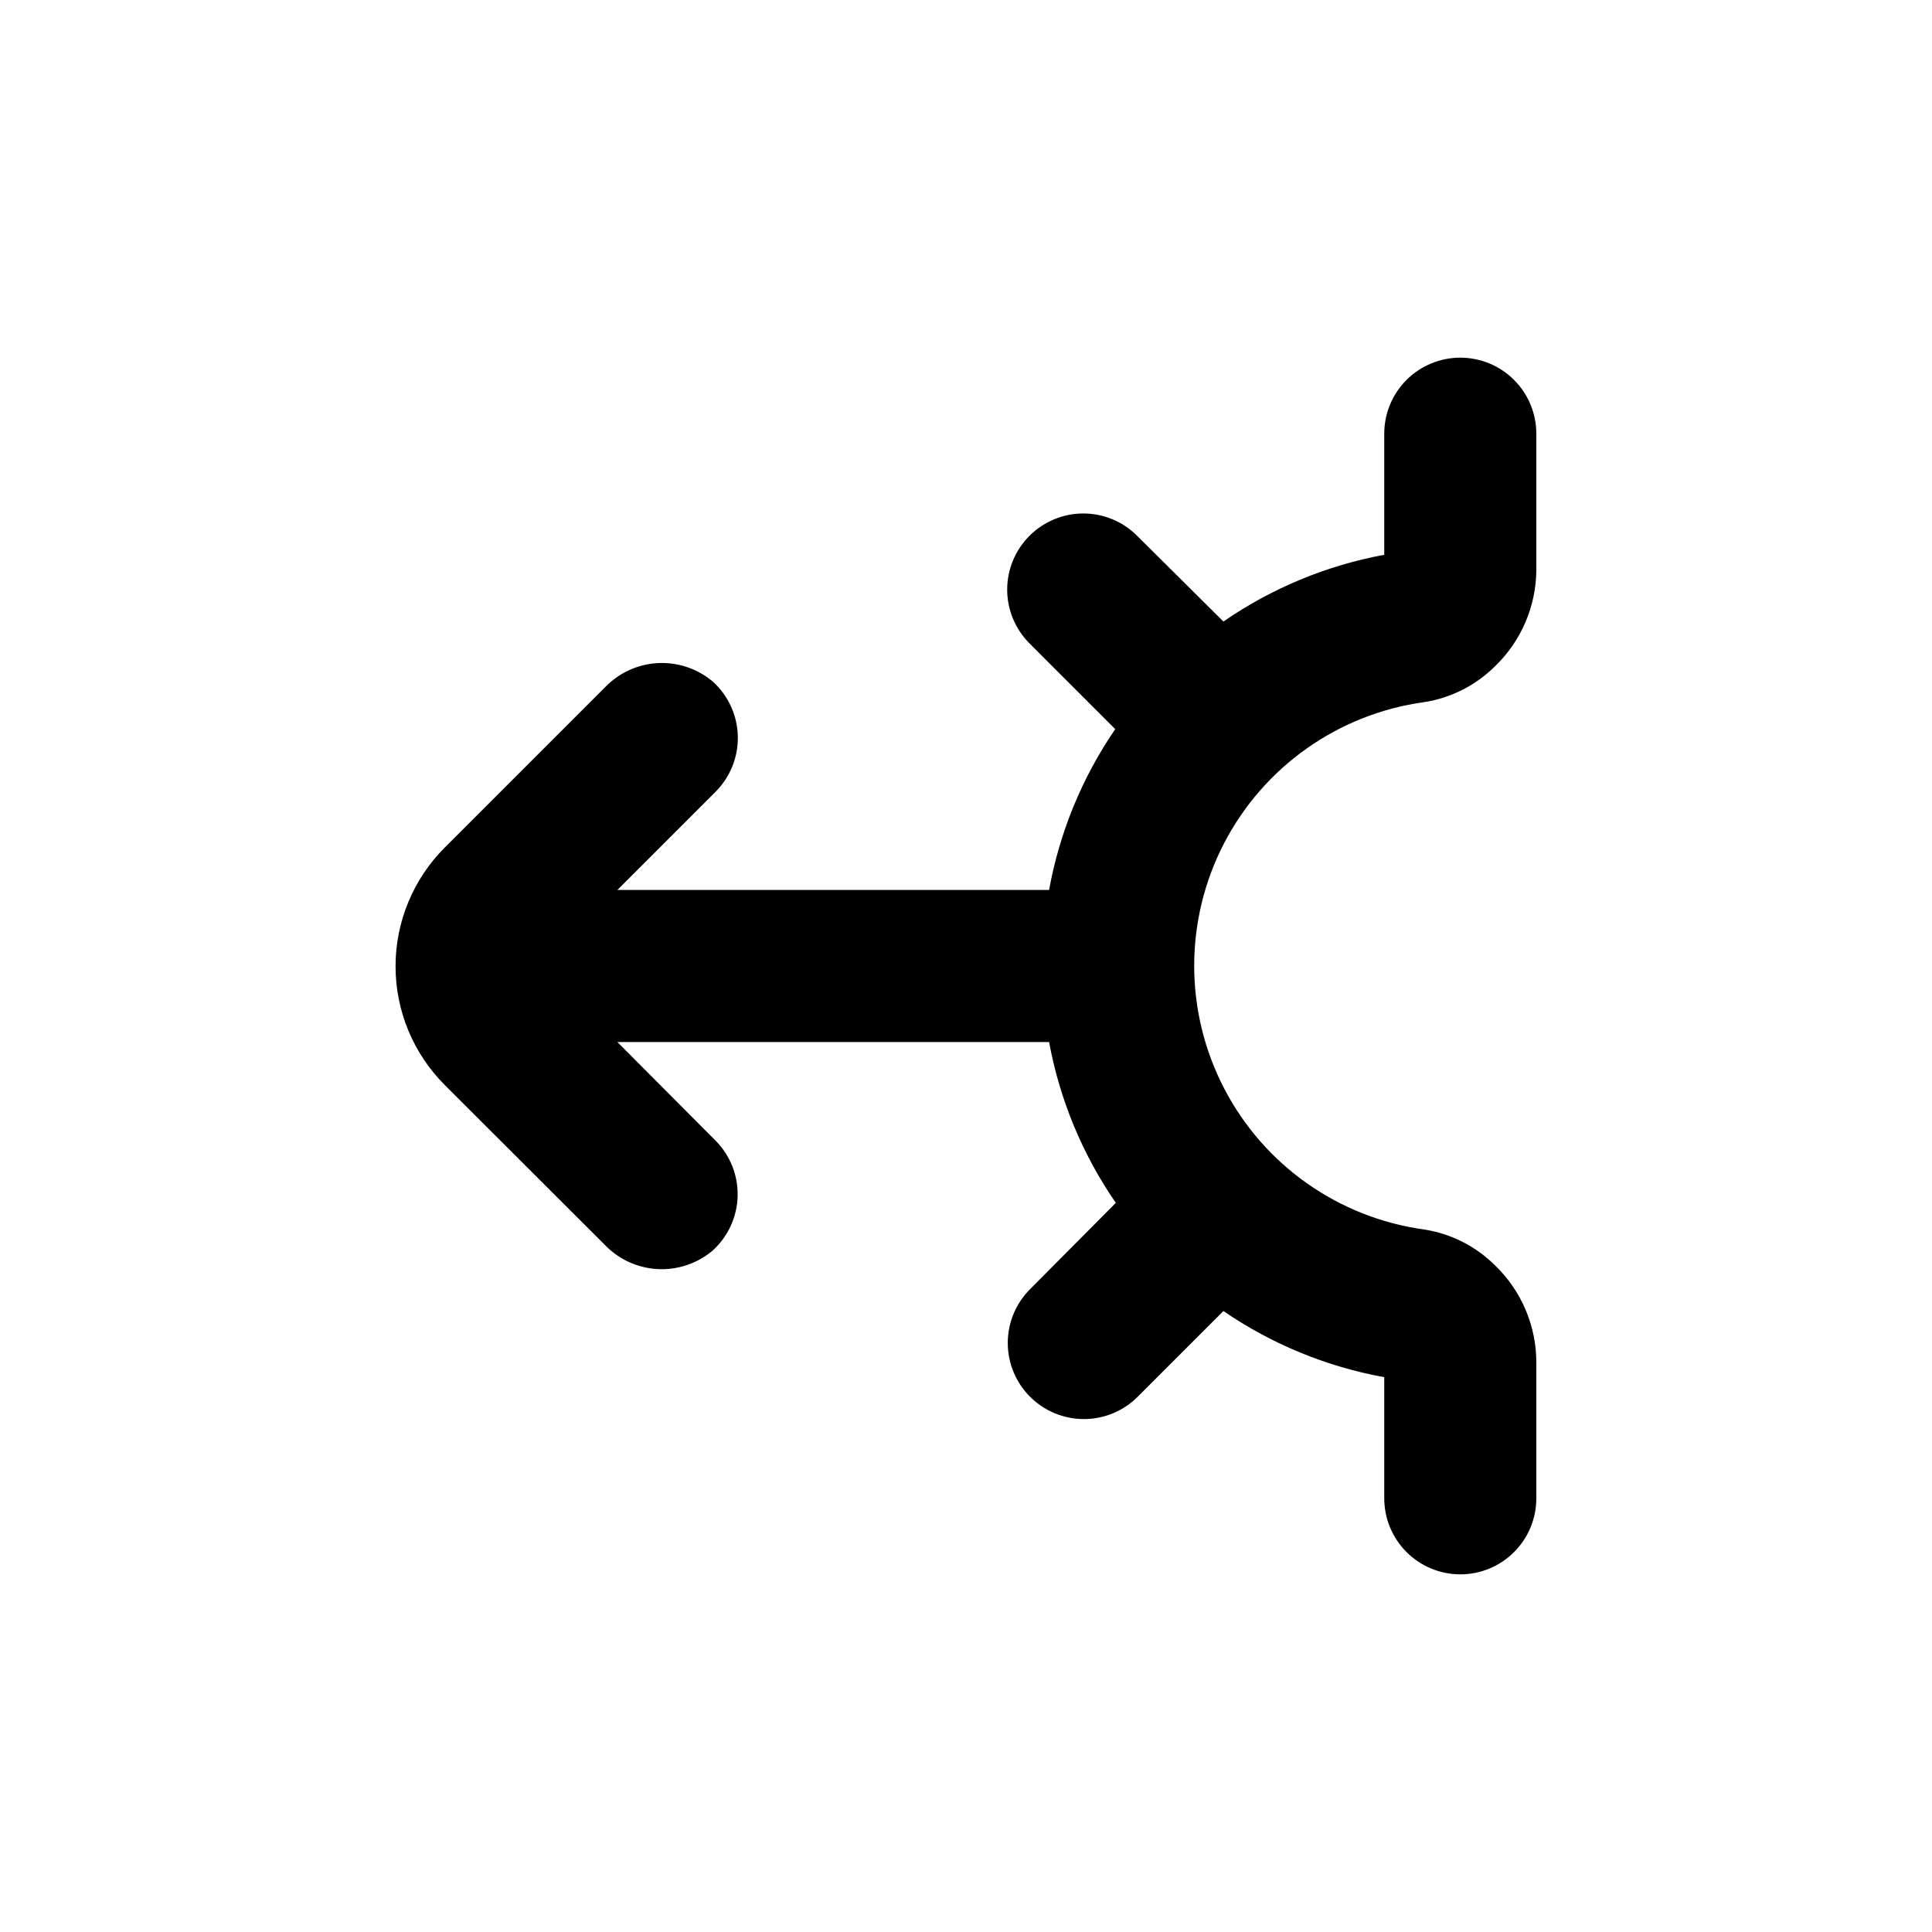 <?xml version="1.0" encoding="UTF-8"?>
<!-- Uploaded to: ICON Repo, www.svgrepo.com, Generator: ICON Repo Mixer Tools -->
<svg fill="#000000" width="800px" height="800px" version="1.1" viewBox="144 144 512 512" xmlns="http://www.w3.org/2000/svg">
 <path d="m530.99 561.22c5.344 0 10.473-2.125 14.25-5.902 3.781-3.781 5.902-8.906 5.902-14.25v-35.973c0.008-9.738-3.957-19.055-10.98-25.797-5.094-5.055-11.652-8.371-18.742-9.469-22.711-3.117-42.488-17.074-53.035-37.426-10.547-20.352-10.547-44.559 0-64.91 10.547-20.348 30.324-34.305 53.035-37.422 7.09-1.102 13.648-4.418 18.742-9.473 6.996-6.719 10.961-15.992 10.98-25.695v-35.969c0-5.348-2.121-10.473-5.902-14.25-3.777-3.781-8.906-5.902-14.25-5.902s-10.469 2.121-14.25 5.902c-3.777 3.777-5.902 8.902-5.902 14.25v32.094-0.004c-15.297 2.824-29.82 8.848-42.621 17.684l-22.875-22.719c-3.777-3.785-8.906-5.914-14.258-5.914-5.348 0-10.477 2.129-14.258 5.914-3.781 3.777-5.91 8.906-5.91 14.258 0 5.348 2.129 10.477 5.91 14.258l22.723 22.723v-0.004c-8.781 12.816-14.758 27.34-17.531 42.625h-114.41l26.047-26.047c3.898-3.914 6.023-9.262 5.871-14.785-0.152-5.523-2.566-10.746-6.68-14.438-4.062-3.402-9.27-5.137-14.566-4.848-5.293 0.293-10.277 2.582-13.949 6.41l-42.473 42.473 0.004-0.004c-8.348 8.344-13.039 19.664-13.039 31.465s4.691 23.121 13.039 31.461l42.418 42.371c3.672 3.828 8.656 6.117 13.949 6.41 5.297 0.289 10.504-1.445 14.566-4.848 4.113-3.691 6.527-8.914 6.68-14.438s-1.969-10.867-5.871-14.781l-25.996-26.098h114.41c2.82 15.293 8.848 29.82 17.684 42.621l-22.723 22.871c-3.785 3.781-5.91 8.91-5.91 14.258 0 5.352 2.125 10.48 5.91 14.258 3.781 3.785 8.91 5.91 14.258 5.91s10.477-2.125 14.258-5.91l22.723-22.723v0.004c12.812 8.781 27.336 14.754 42.621 17.531v32.094c0 5.344 2.125 10.469 5.902 14.25 3.781 3.777 8.906 5.902 14.25 5.902z"/>
</svg>